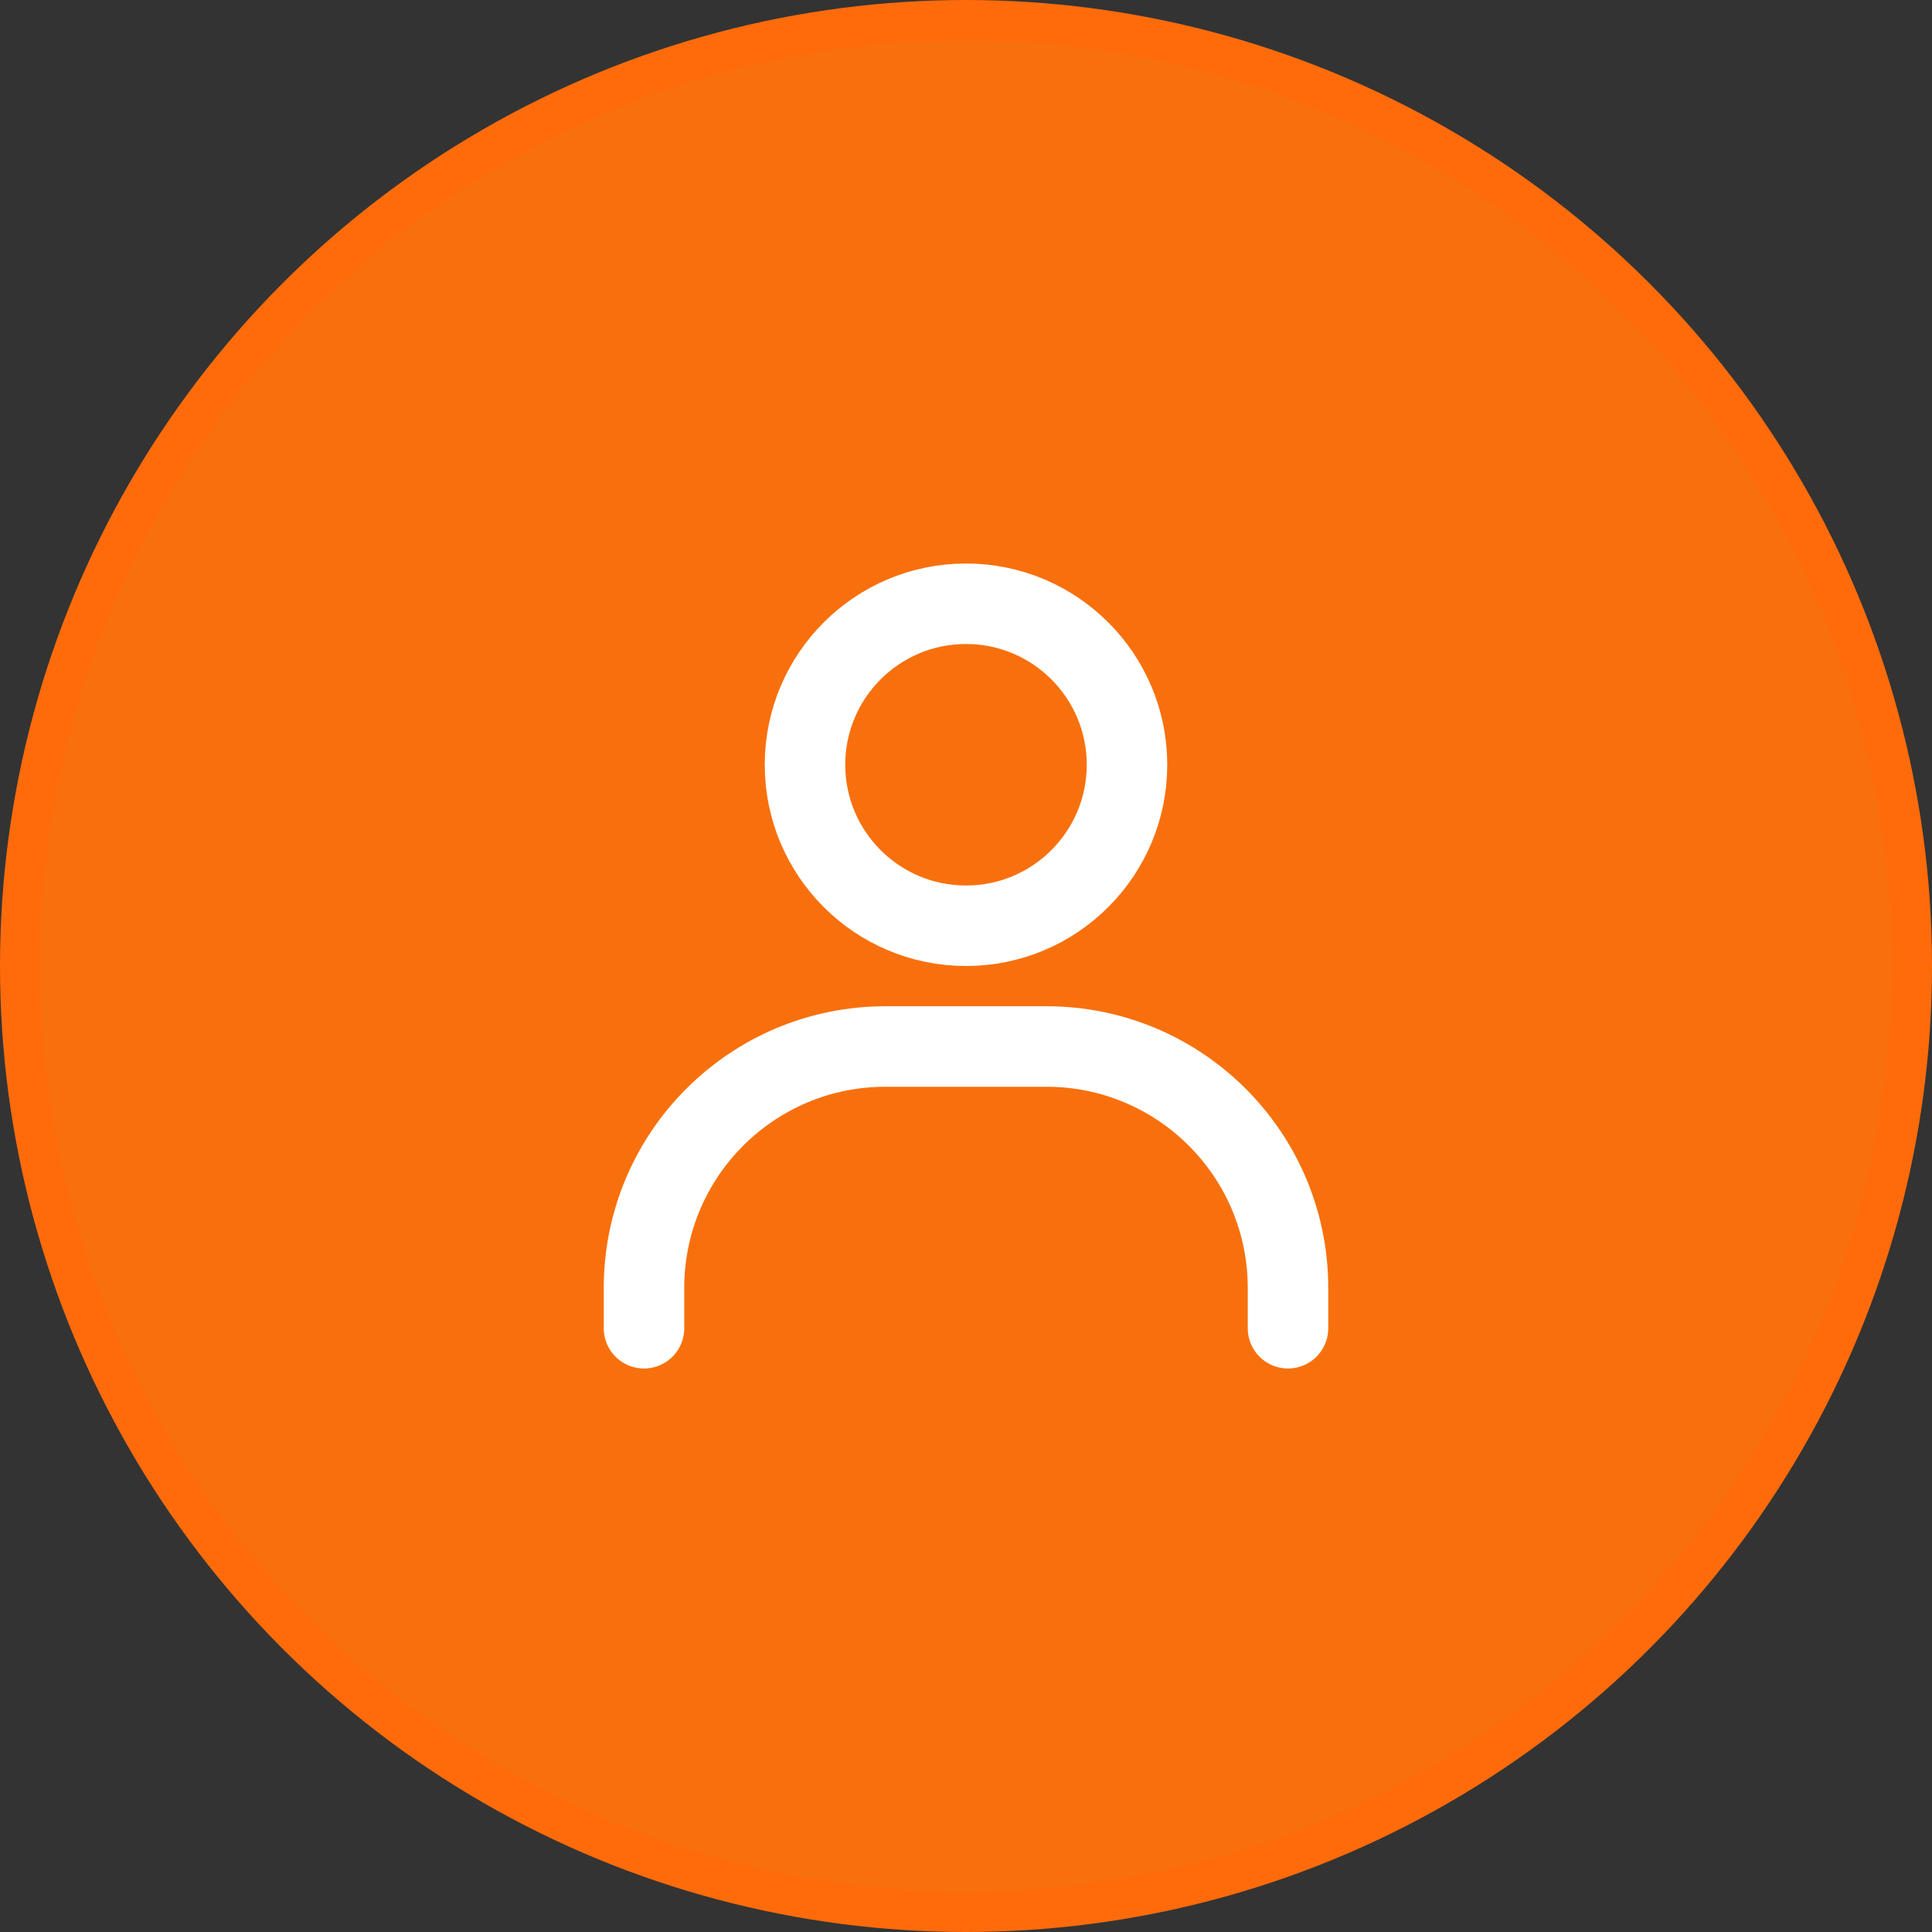 <?xml version="1.0" encoding="UTF-8"?> <svg xmlns="http://www.w3.org/2000/svg" width="48" height="48" viewBox="0 0 48 48" fill="none"><rect x="0" y="0" width="48" height="48" fill="#333333" stroke="none"/><circle cx="24" cy="24" r="23.5" fill="#F8700D" stroke="#FF6B0B"></circle><path d="M24 23C21.791 23 20 21.209 20 19C20 16.791 21.791 15 24 15C26.209 15 28 16.791 28 19C28 21.209 26.209 23 24 23Z" stroke="white" stroke-width="2" stroke-linecap="round"></path><path d="M16 33V32C16 28.686 18.686 26 22 26H26C29.314 26 32 28.686 32 32V33" stroke="white" stroke-width="2" stroke-linecap="round"></path></svg> 